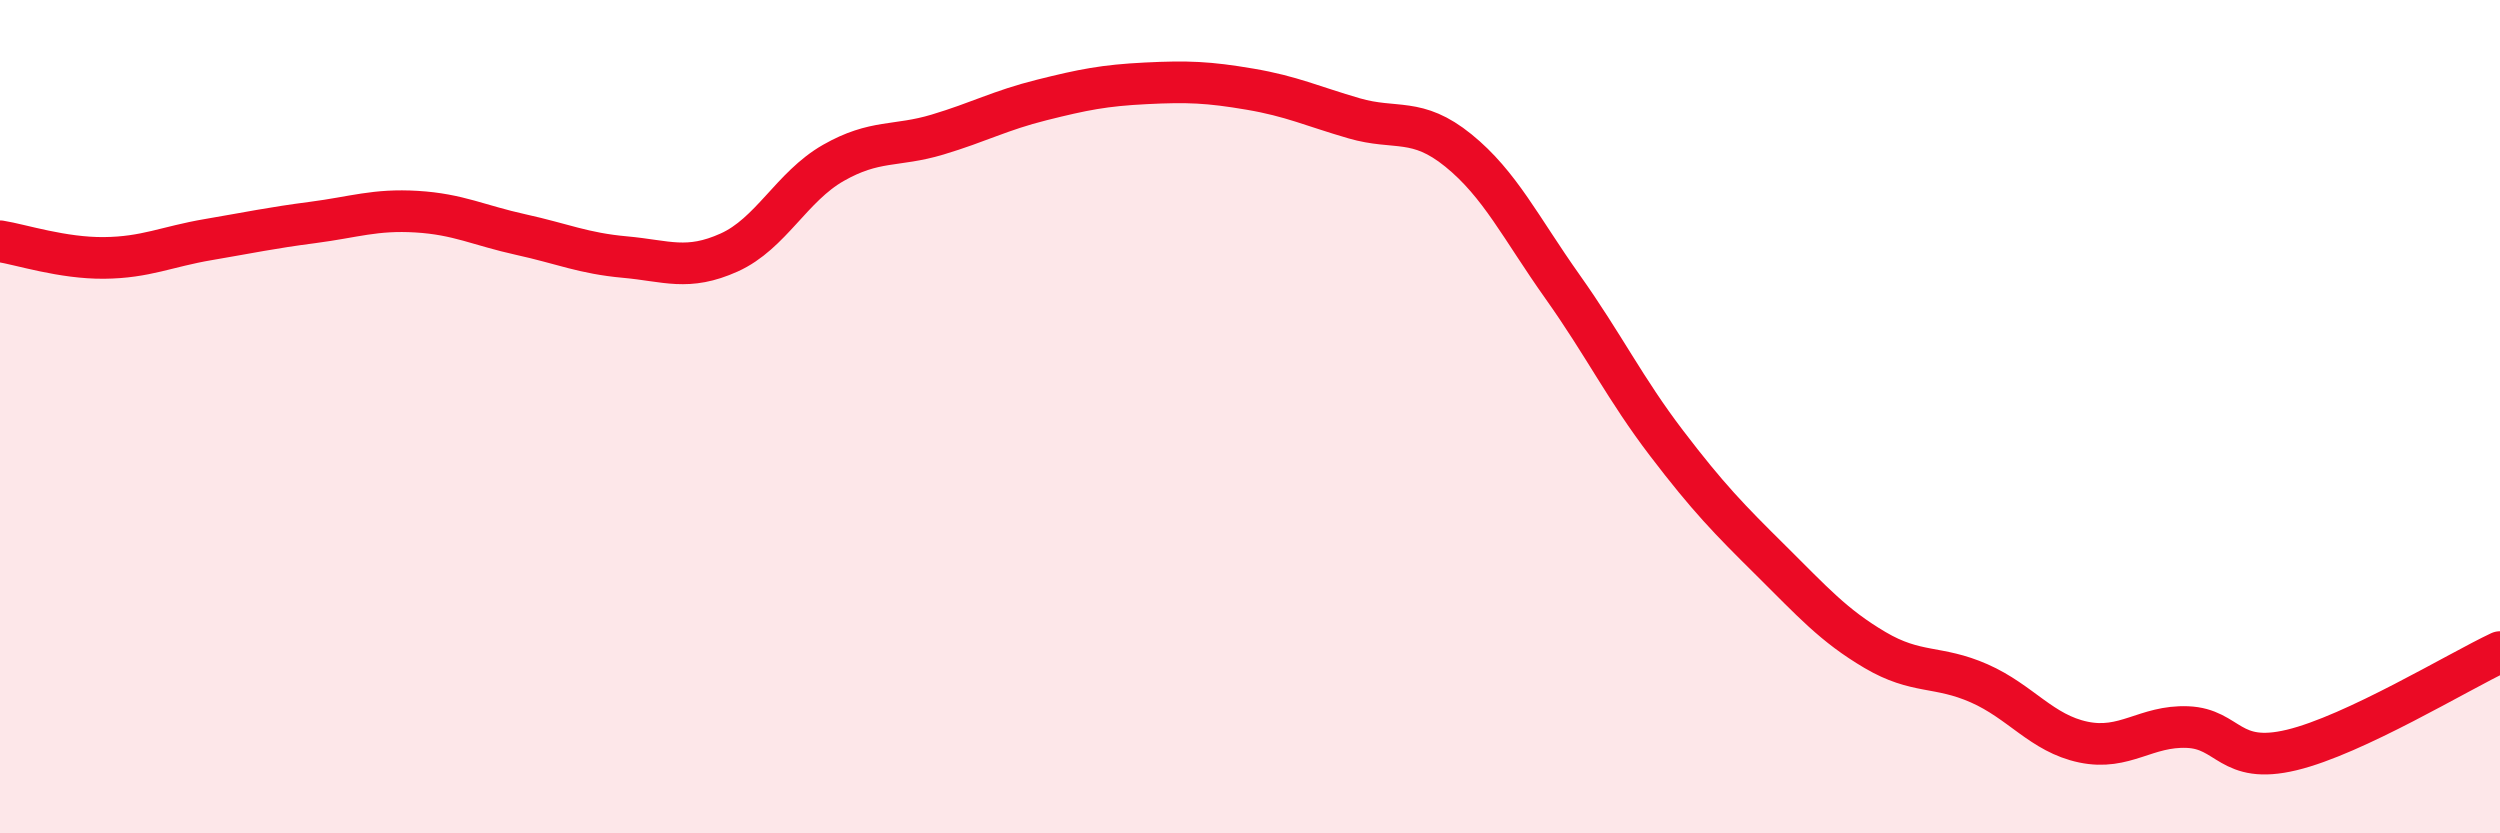 
    <svg width="60" height="20" viewBox="0 0 60 20" xmlns="http://www.w3.org/2000/svg">
      <path
        d="M 0,5.79 C 0.5,5.87 1.5,6.2 2.5,6.19 C 3.5,6.18 4,5.92 5,5.75 C 6,5.58 6.5,5.47 7.5,5.34 C 8.5,5.21 9,5.02 10,5.08 C 11,5.14 11.5,5.41 12.5,5.63 C 13.5,5.85 14,6.08 15,6.17 C 16,6.26 16.5,6.51 17.5,6.06 C 18.5,5.61 19,4.48 20,3.91 C 21,3.34 21.5,3.53 22.5,3.23 C 23.5,2.93 24,2.65 25,2.4 C 26,2.15 26.5,2.05 27.5,2 C 28.5,1.95 29,1.97 30,2.14 C 31,2.31 31.5,2.55 32.5,2.84 C 33.5,3.13 34,2.8 35,3.61 C 36,4.42 36.5,5.47 37.5,6.88 C 38.5,8.29 39,9.33 40,10.64 C 41,11.95 41.5,12.46 42.5,13.45 C 43.5,14.44 44,15.01 45,15.6 C 46,16.19 46.5,15.96 47.5,16.4 C 48.5,16.84 49,17.6 50,17.81 C 51,18.02 51.5,17.41 52.5,17.45 C 53.5,17.49 53.5,18.36 55,18 C 56.5,17.64 59,16.12 60,15.65L60 20L0 20Z"
        fill="#EB0A25"
        opacity="0.1"
        stroke-linecap="round"
        stroke-linejoin="round"
      />
      <path
        d="M 0,5.79 C 0.5,5.87 1.5,6.2 2.5,6.19 C 3.5,6.18 4,5.92 5,5.75 C 6,5.58 6.5,5.47 7.5,5.34 C 8.5,5.21 9,5.02 10,5.08 C 11,5.14 11.5,5.41 12.5,5.63 C 13.5,5.85 14,6.08 15,6.17 C 16,6.26 16.5,6.51 17.5,6.06 C 18.5,5.61 19,4.48 20,3.91 C 21,3.34 21.5,3.53 22.5,3.23 C 23.5,2.93 24,2.65 25,2.4 C 26,2.15 26.5,2.05 27.5,2 C 28.5,1.95 29,1.97 30,2.14 C 31,2.31 31.5,2.55 32.5,2.84 C 33.5,3.13 34,2.8 35,3.61 C 36,4.42 36.5,5.47 37.5,6.88 C 38.5,8.29 39,9.33 40,10.64 C 41,11.95 41.5,12.46 42.5,13.45 C 43.5,14.44 44,15.01 45,15.6 C 46,16.19 46.5,15.96 47.5,16.4 C 48.5,16.84 49,17.6 50,17.81 C 51,18.02 51.5,17.41 52.5,17.45 C 53.5,17.49 53.5,18.36 55,18 C 56.5,17.64 59,16.12 60,15.65"
        stroke="#EB0A25"
        stroke-width="1"
        fill="none"
        stroke-linecap="round"
        stroke-linejoin="round"
      />
    </svg>
  